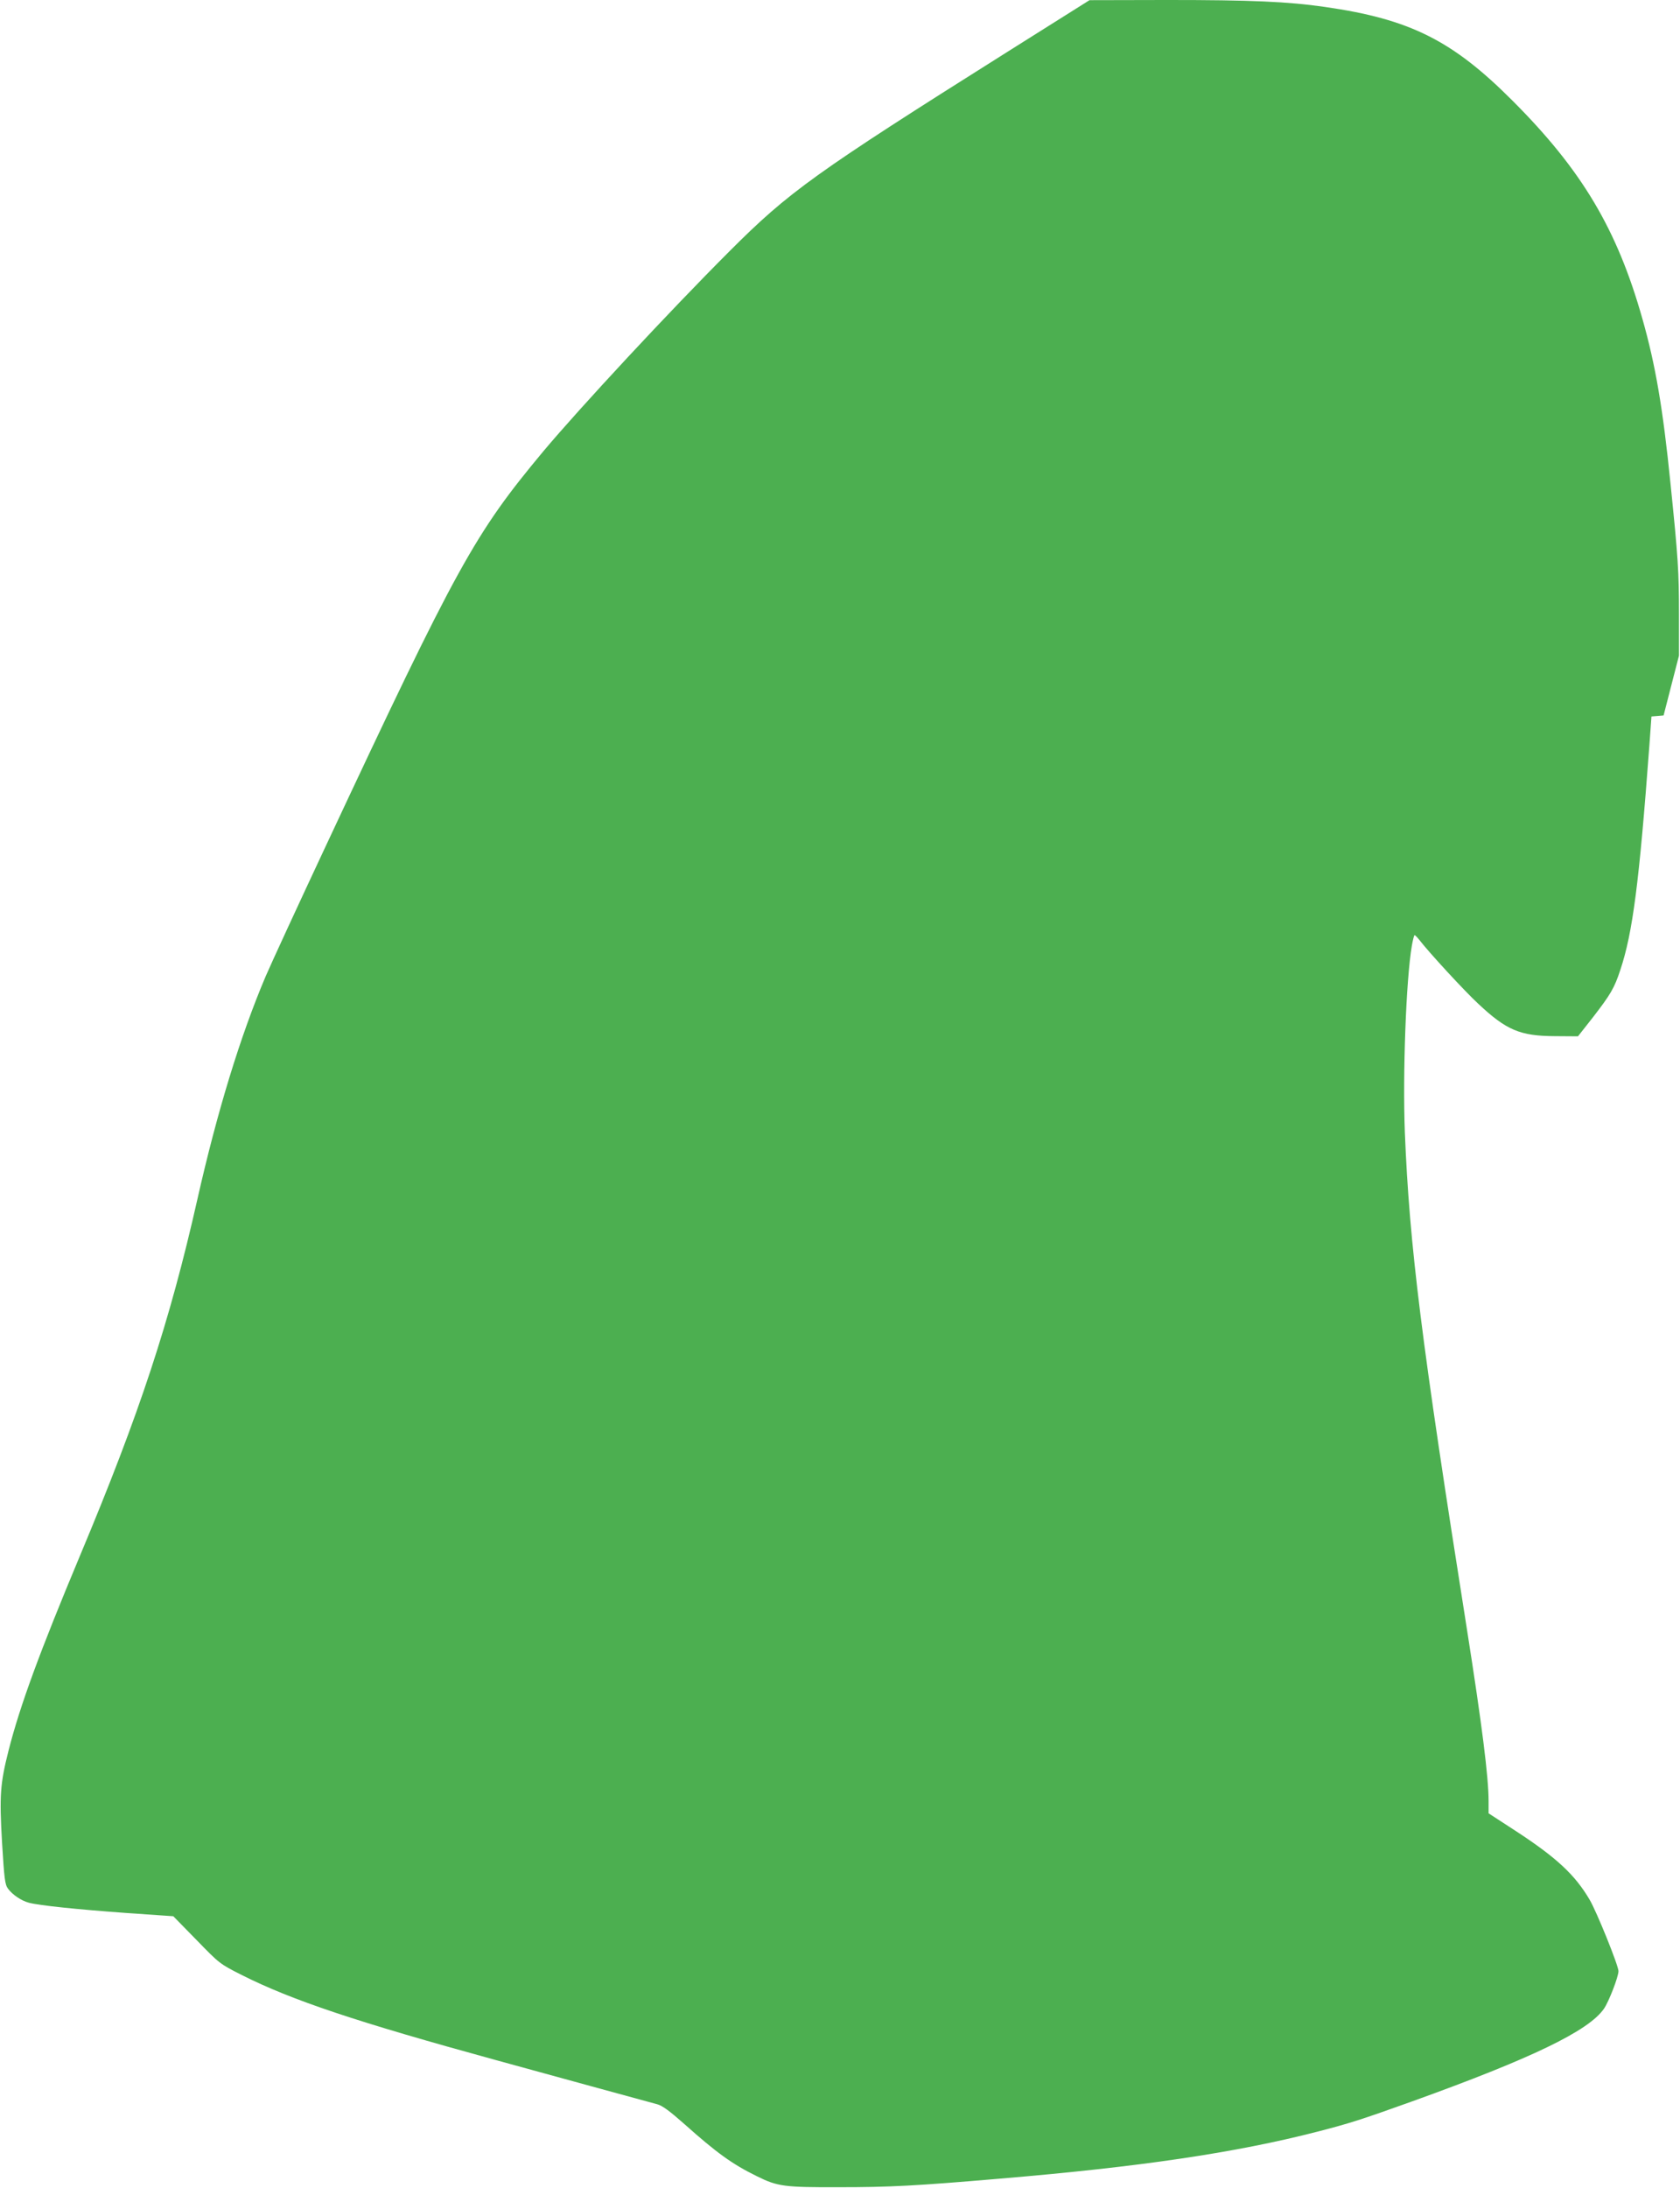 <?xml version="1.0" standalone="no"?>
<!DOCTYPE svg PUBLIC "-//W3C//DTD SVG 20010904//EN"
 "http://www.w3.org/TR/2001/REC-SVG-20010904/DTD/svg10.dtd">
<svg version="1.0" xmlns="http://www.w3.org/2000/svg"
 width="983pt" height="1280pt" viewBox="0 0 983 1280"
 preserveAspectRatio="xMidYMid meet">
<g transform="translate(0,1280) scale(0.1,-0.1)"
fill="#4caf50" stroke="none">
<path d="M5895 12497 c-1131 -712 -1278 -818 -1626 -1166 -355 -355 -876 -916
-1090 -1171 -403 -484 -502 -663 -1271 -2305 -165 -352 -324 -697 -354 -767
-147 -346 -283 -789 -399 -1303 -162 -718 -338 -1253 -687 -2085 -236 -564
-351 -877 -418 -1140 -49 -194 -54 -263 -38 -538 13 -214 17 -246 35 -270 26
-35 77 -70 122 -82 60 -16 281 -39 571 -60 l274 -19 136 -139 c134 -138 136
-140 265 -205 294 -148 672 -274 1485 -497 124 -34 378 -104 565 -155 187 -51
359 -98 381 -104 30 -8 73 -40 160 -117 186 -166 278 -233 423 -304 121 -60
160 -65 481 -64 297 0 449 8 940 50 821 69 1377 151 1859 275 190 49 255 70
551 176 703 253 1035 413 1125 543 29 42 85 187 85 220 0 32 -127 347 -169
418 -85 145 -194 246 -428 399 l-163 106 0 71 c0 142 -39 448 -126 1001 -268
1693 -337 2249 -364 2912 -13 344 7 892 41 1091 6 34 13 62 16 62 3 0 15 -12
27 -27 56 -73 265 -300 345 -374 165 -155 245 -189 448 -190 l136 -1 85 108
c106 137 128 174 163 281 72 216 110 506 170 1315 l12 167 36 3 35 3 45 175
45 175 0 245 c0 247 -5 326 -50 765 -44 437 -88 693 -164 960 -148 524 -354
870 -760 1276 -352 353 -601 477 -1095 548 -221 32 -436 41 -925 41 l-455 -1
-480 -302z"/>
</g>
</svg>

